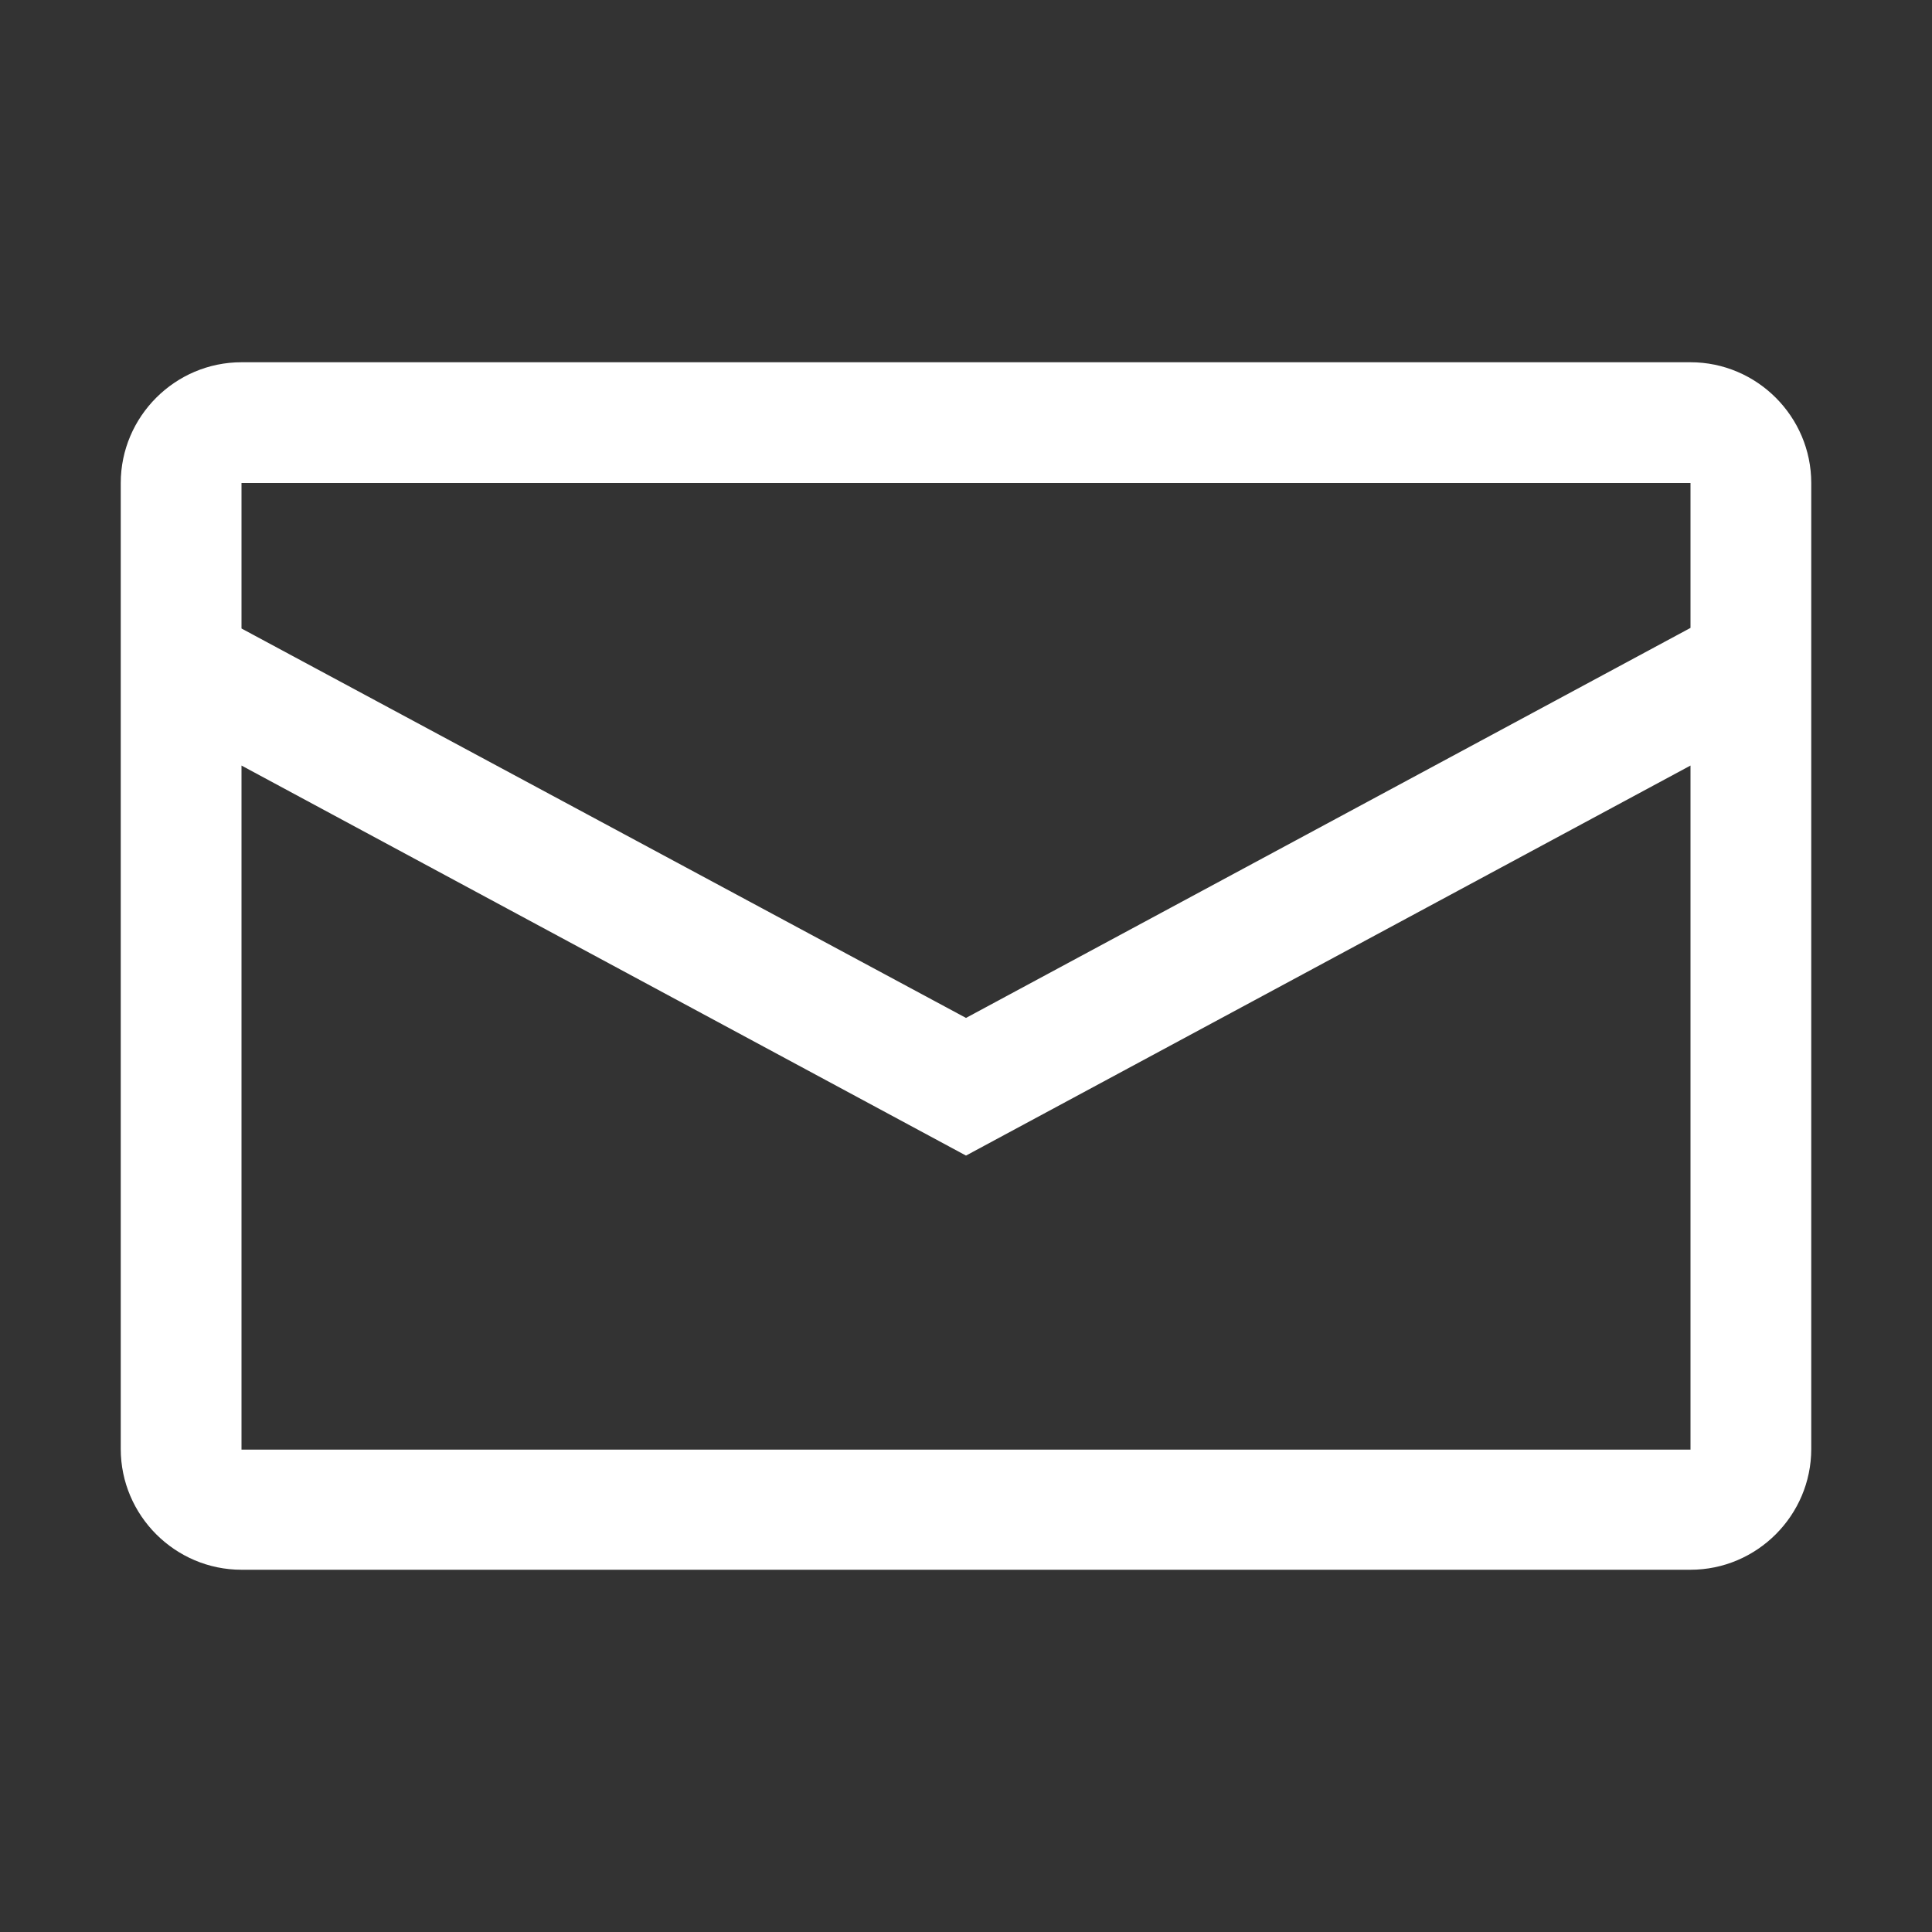 <?xml version="1.0" encoding="UTF-8"?>
<svg xmlns="http://www.w3.org/2000/svg" id="web_paket_3" viewBox="0 0 32 32">
  <rect x="0" y="0" width="32" height="32" fill="#333333" stroke="none"/>
  <defs>
    <style>.cls-1{fill:#fff;}</style>
  </defs>
  <path class="cls-1" d="M28,6H4c-1.1,0-2,.9-2,2V24c0,1.1,.9,2,2,2H28c1.1,0,2-.9,2-2V8c0-1.1-.9-2-2-2Zm0,2v2.4l-12,6.46L4,10.41v-2.41H28ZM4,24V12.68l12,6.46,12-6.46v11.33H4Z"></path>
</svg>
